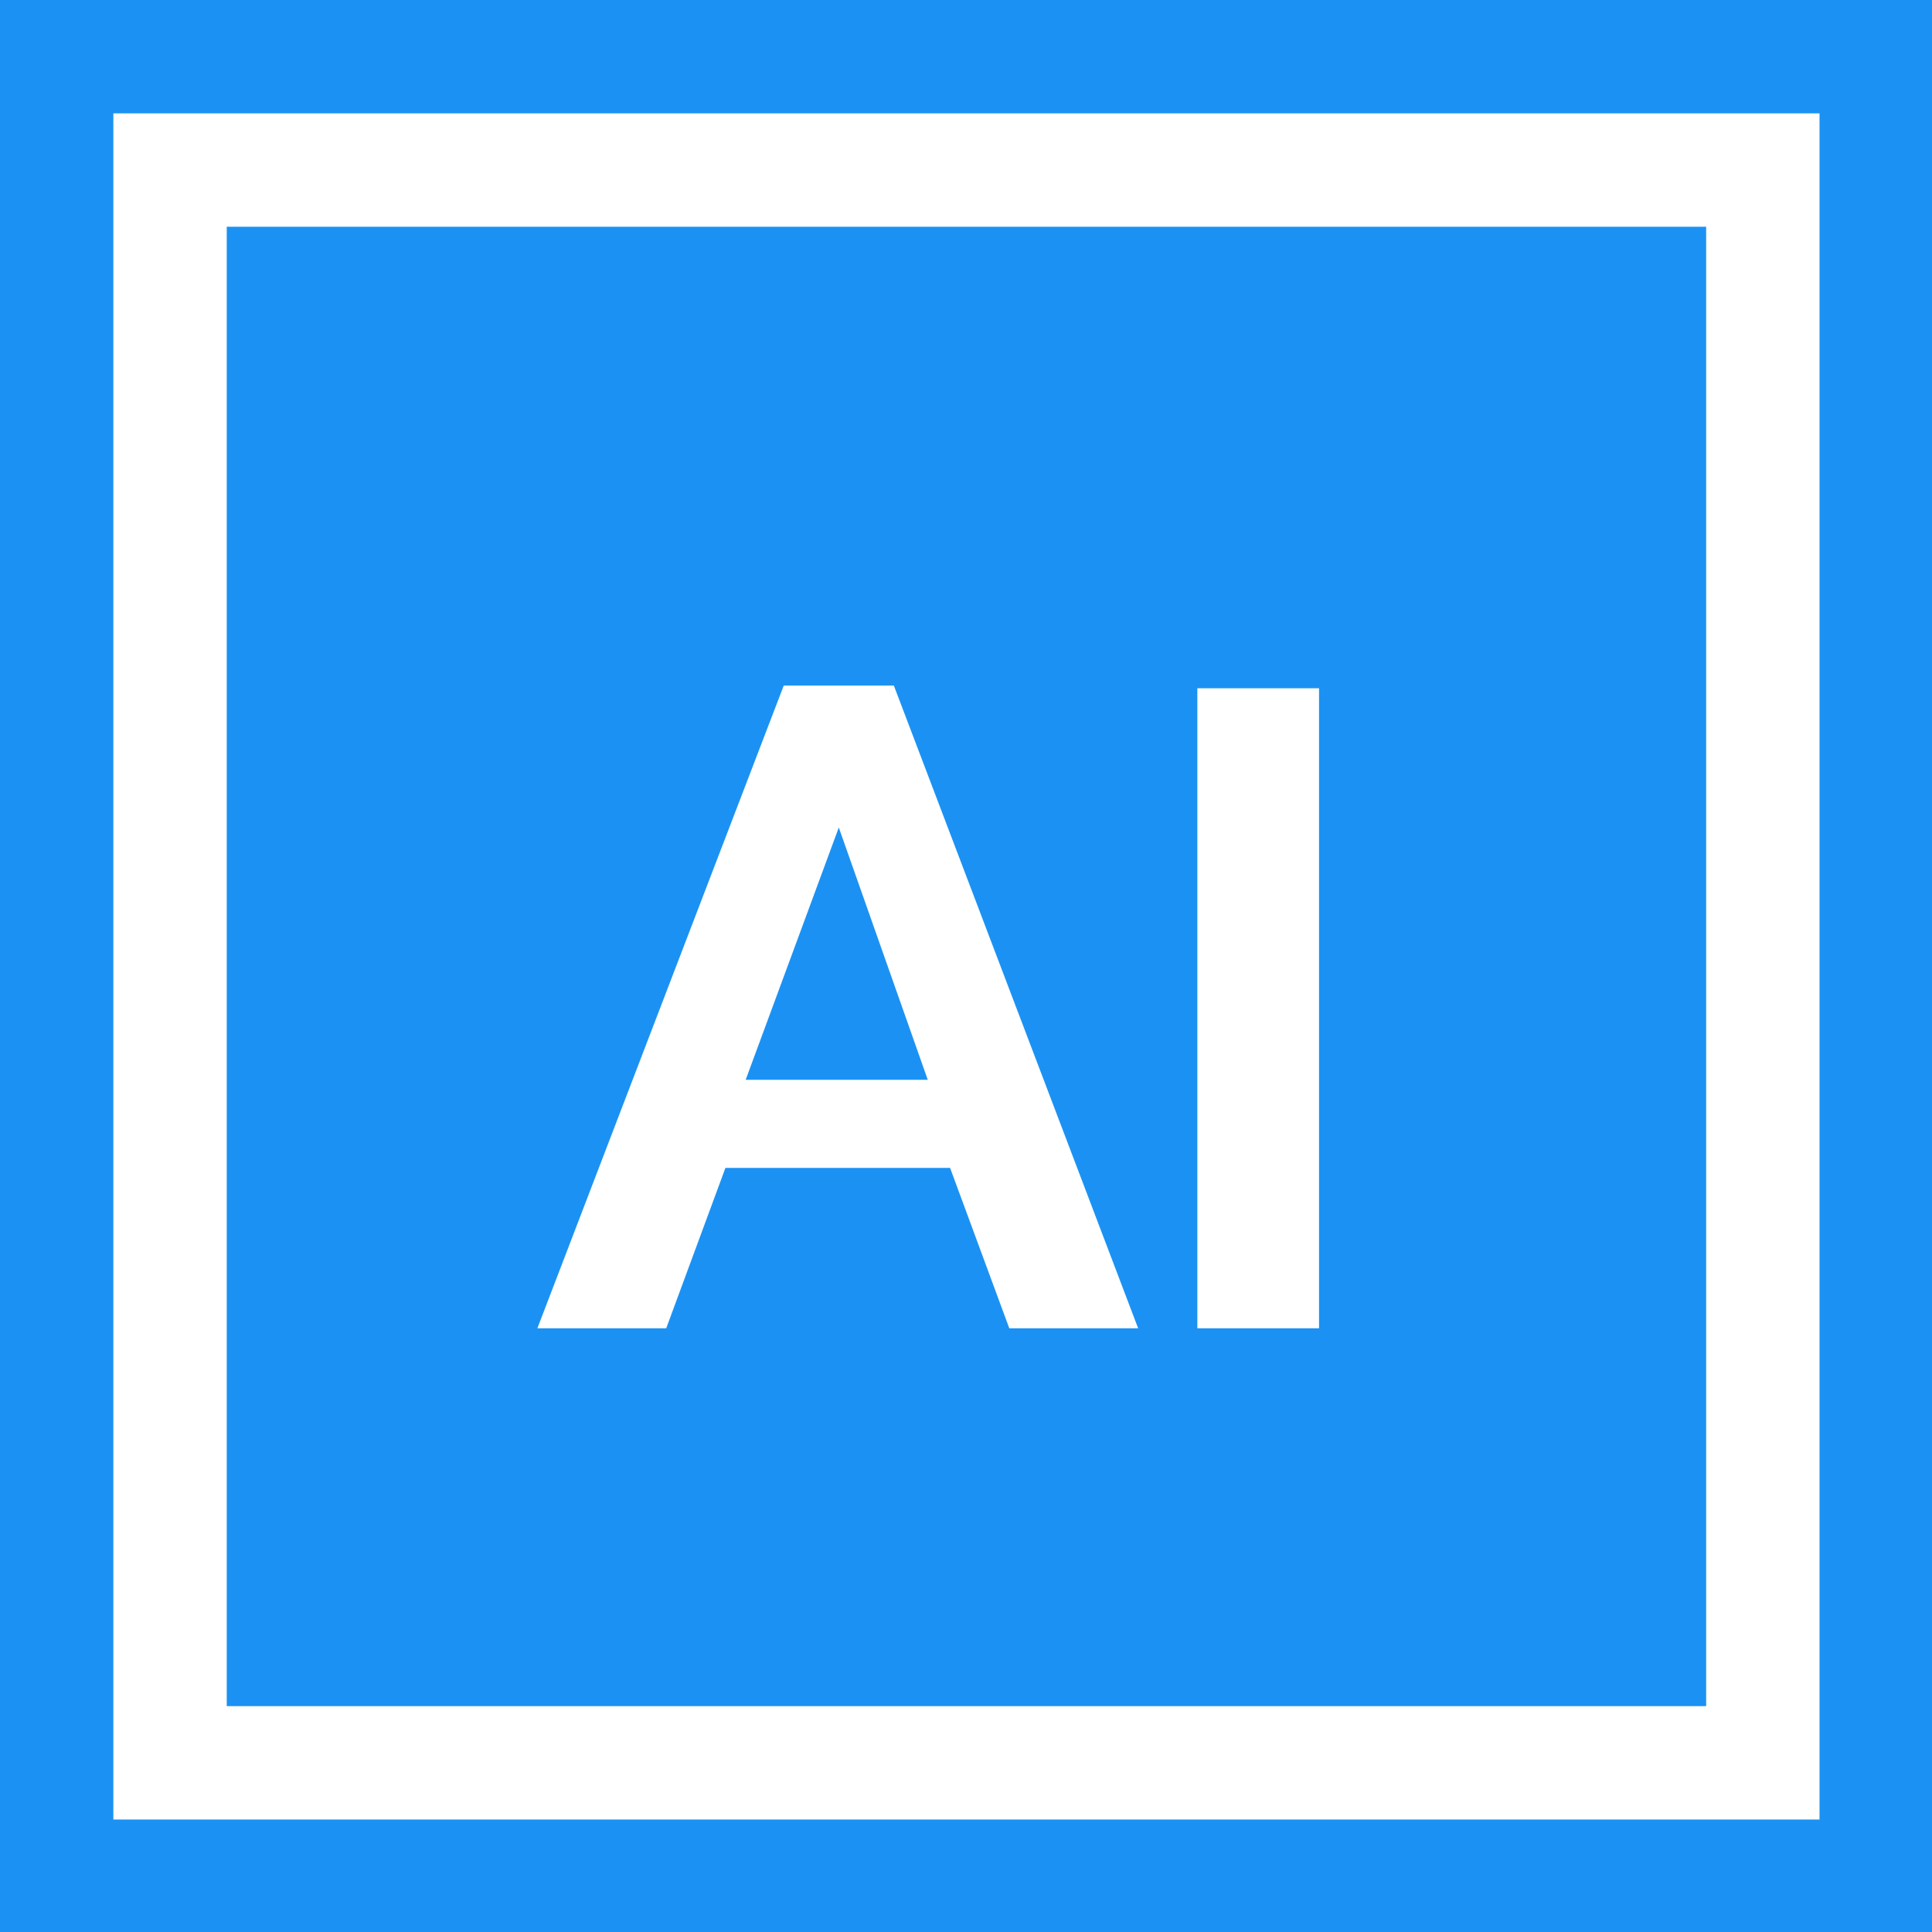 <?xml version="1.0" encoding="UTF-8"?>
<!DOCTYPE svg PUBLIC "-//W3C//DTD SVG 1.1//EN" "http://www.w3.org/Graphics/SVG/1.1/DTD/svg11.dtd">
<!-- Creator: CorelDRAW X8 -->
<svg xmlns="http://www.w3.org/2000/svg" xml:space="preserve" width="50.482mm" height="50.482mm" version="1.1" style="shape-rendering:geometricPrecision; text-rendering:geometricPrecision; image-rendering:optimizeQuality; fill-rule:evenodd; clip-rule:evenodd"
viewBox="0 0 6493 6493"
 xmlns:xlink="http://www.w3.org/1999/xlink">
 <defs>
  <style type="text/css">
   <![CDATA[
    .fil0 {fill:#1B92F3}
   ]]>
  </style>
 </defs>
 <g id="Layer_x0020_1">
  <g id="_2387929292576">
   <path class="fil0" d="M0 0l0 6493 6493 0 0 -6493 -6493 0zm6115 6115l-5734 0 0 -5734 5734 0 0 5734z"/>
   <polygon class="fil0" points="2819,2781 2506,3629 3118,3629 "/>
   <path class="fil0" d="M762 762l0 4972 4972 0 0 -4972 -4972 0zm2630 3702l-199 -539 -755 0 -199 539 -433 0 828 -2160 370 0 821 2160 -433 0zm1041 0l-409 0 0 -2151 409 0 0 2151z"/>
  </g>
 </g>
</svg>
